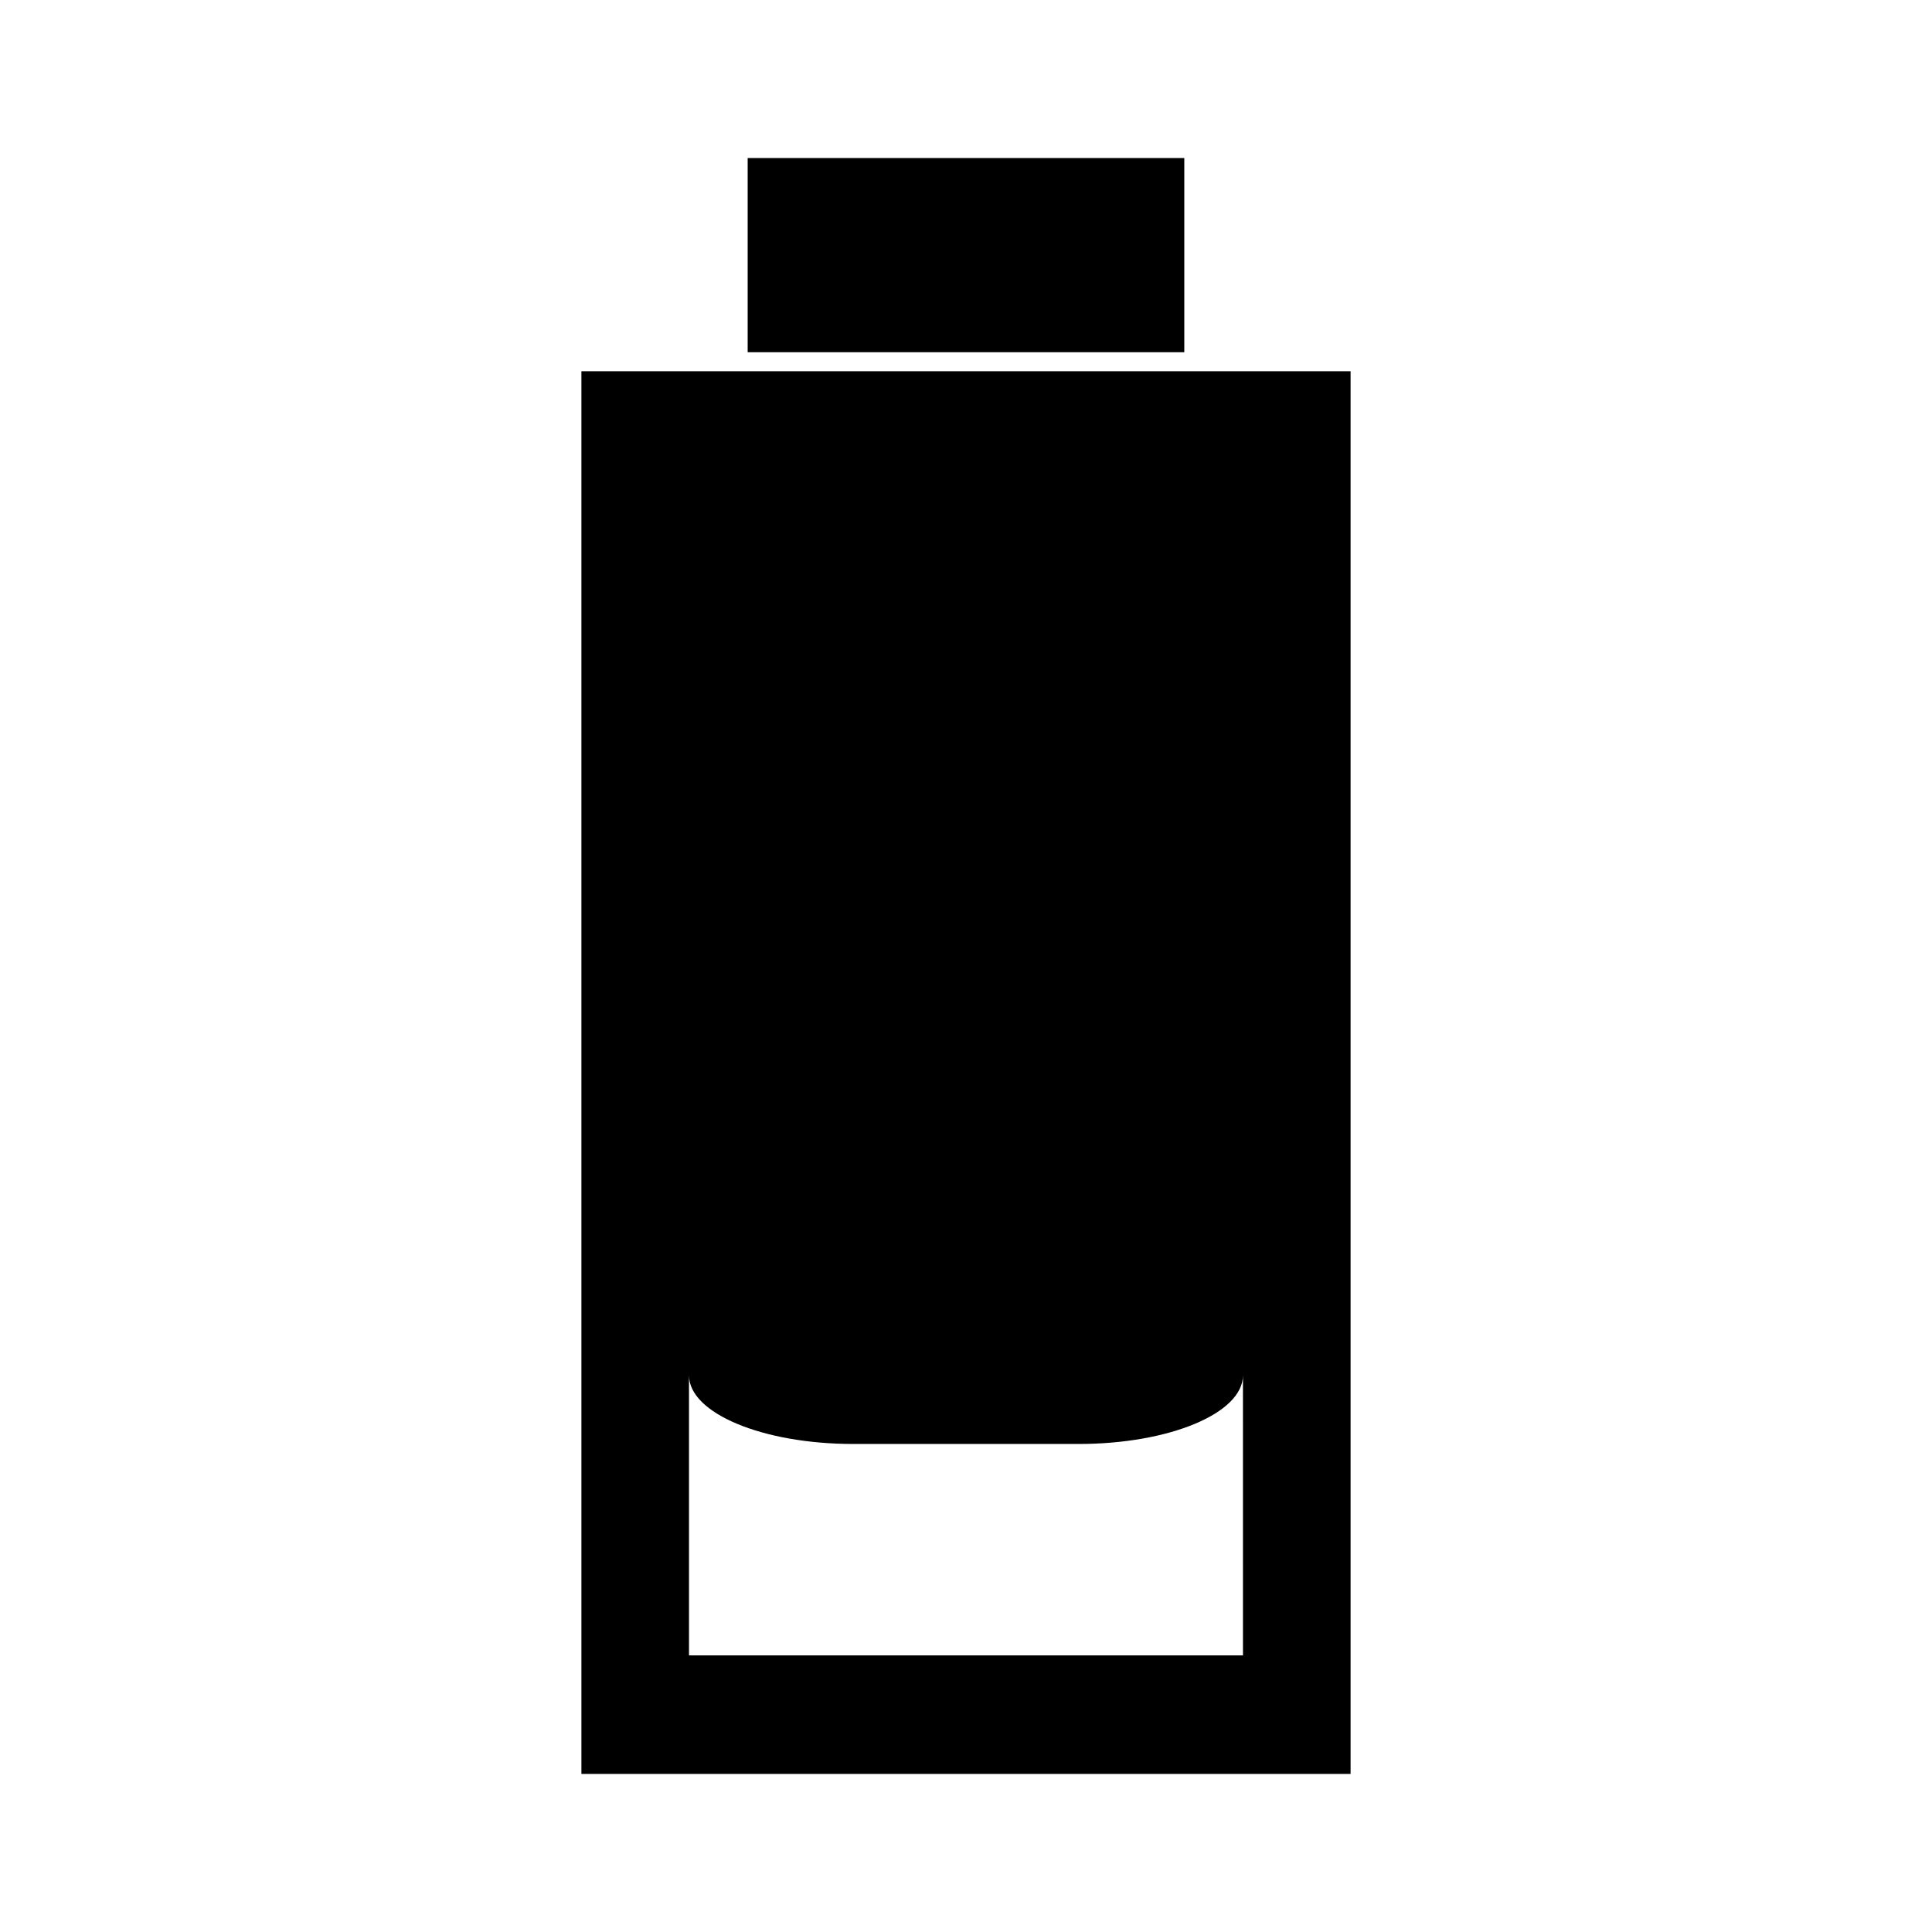 <?xml version="1.0" encoding="UTF-8"?>
<!-- Uploaded to: SVG Repo, www.svgrepo.com, Generator: SVG Repo Mixer Tools -->
<svg fill="#000000" width="800px" height="800px" version="1.1" viewBox="144 144 512 512" xmlns="http://www.w3.org/2000/svg">
 <g>
  <path d="m342.14 185.88h115.71v51.465h-115.71z"/>
  <path d="m298.08 242.38v371.73h203.84v-371.73zm175.32 340.31h-146.81v-74.227c0 10.055 19.496 18.203 43.527 18.203h59.75c24.031 0 43.527-8.148 43.527-18.203z"/>
 </g>
</svg>